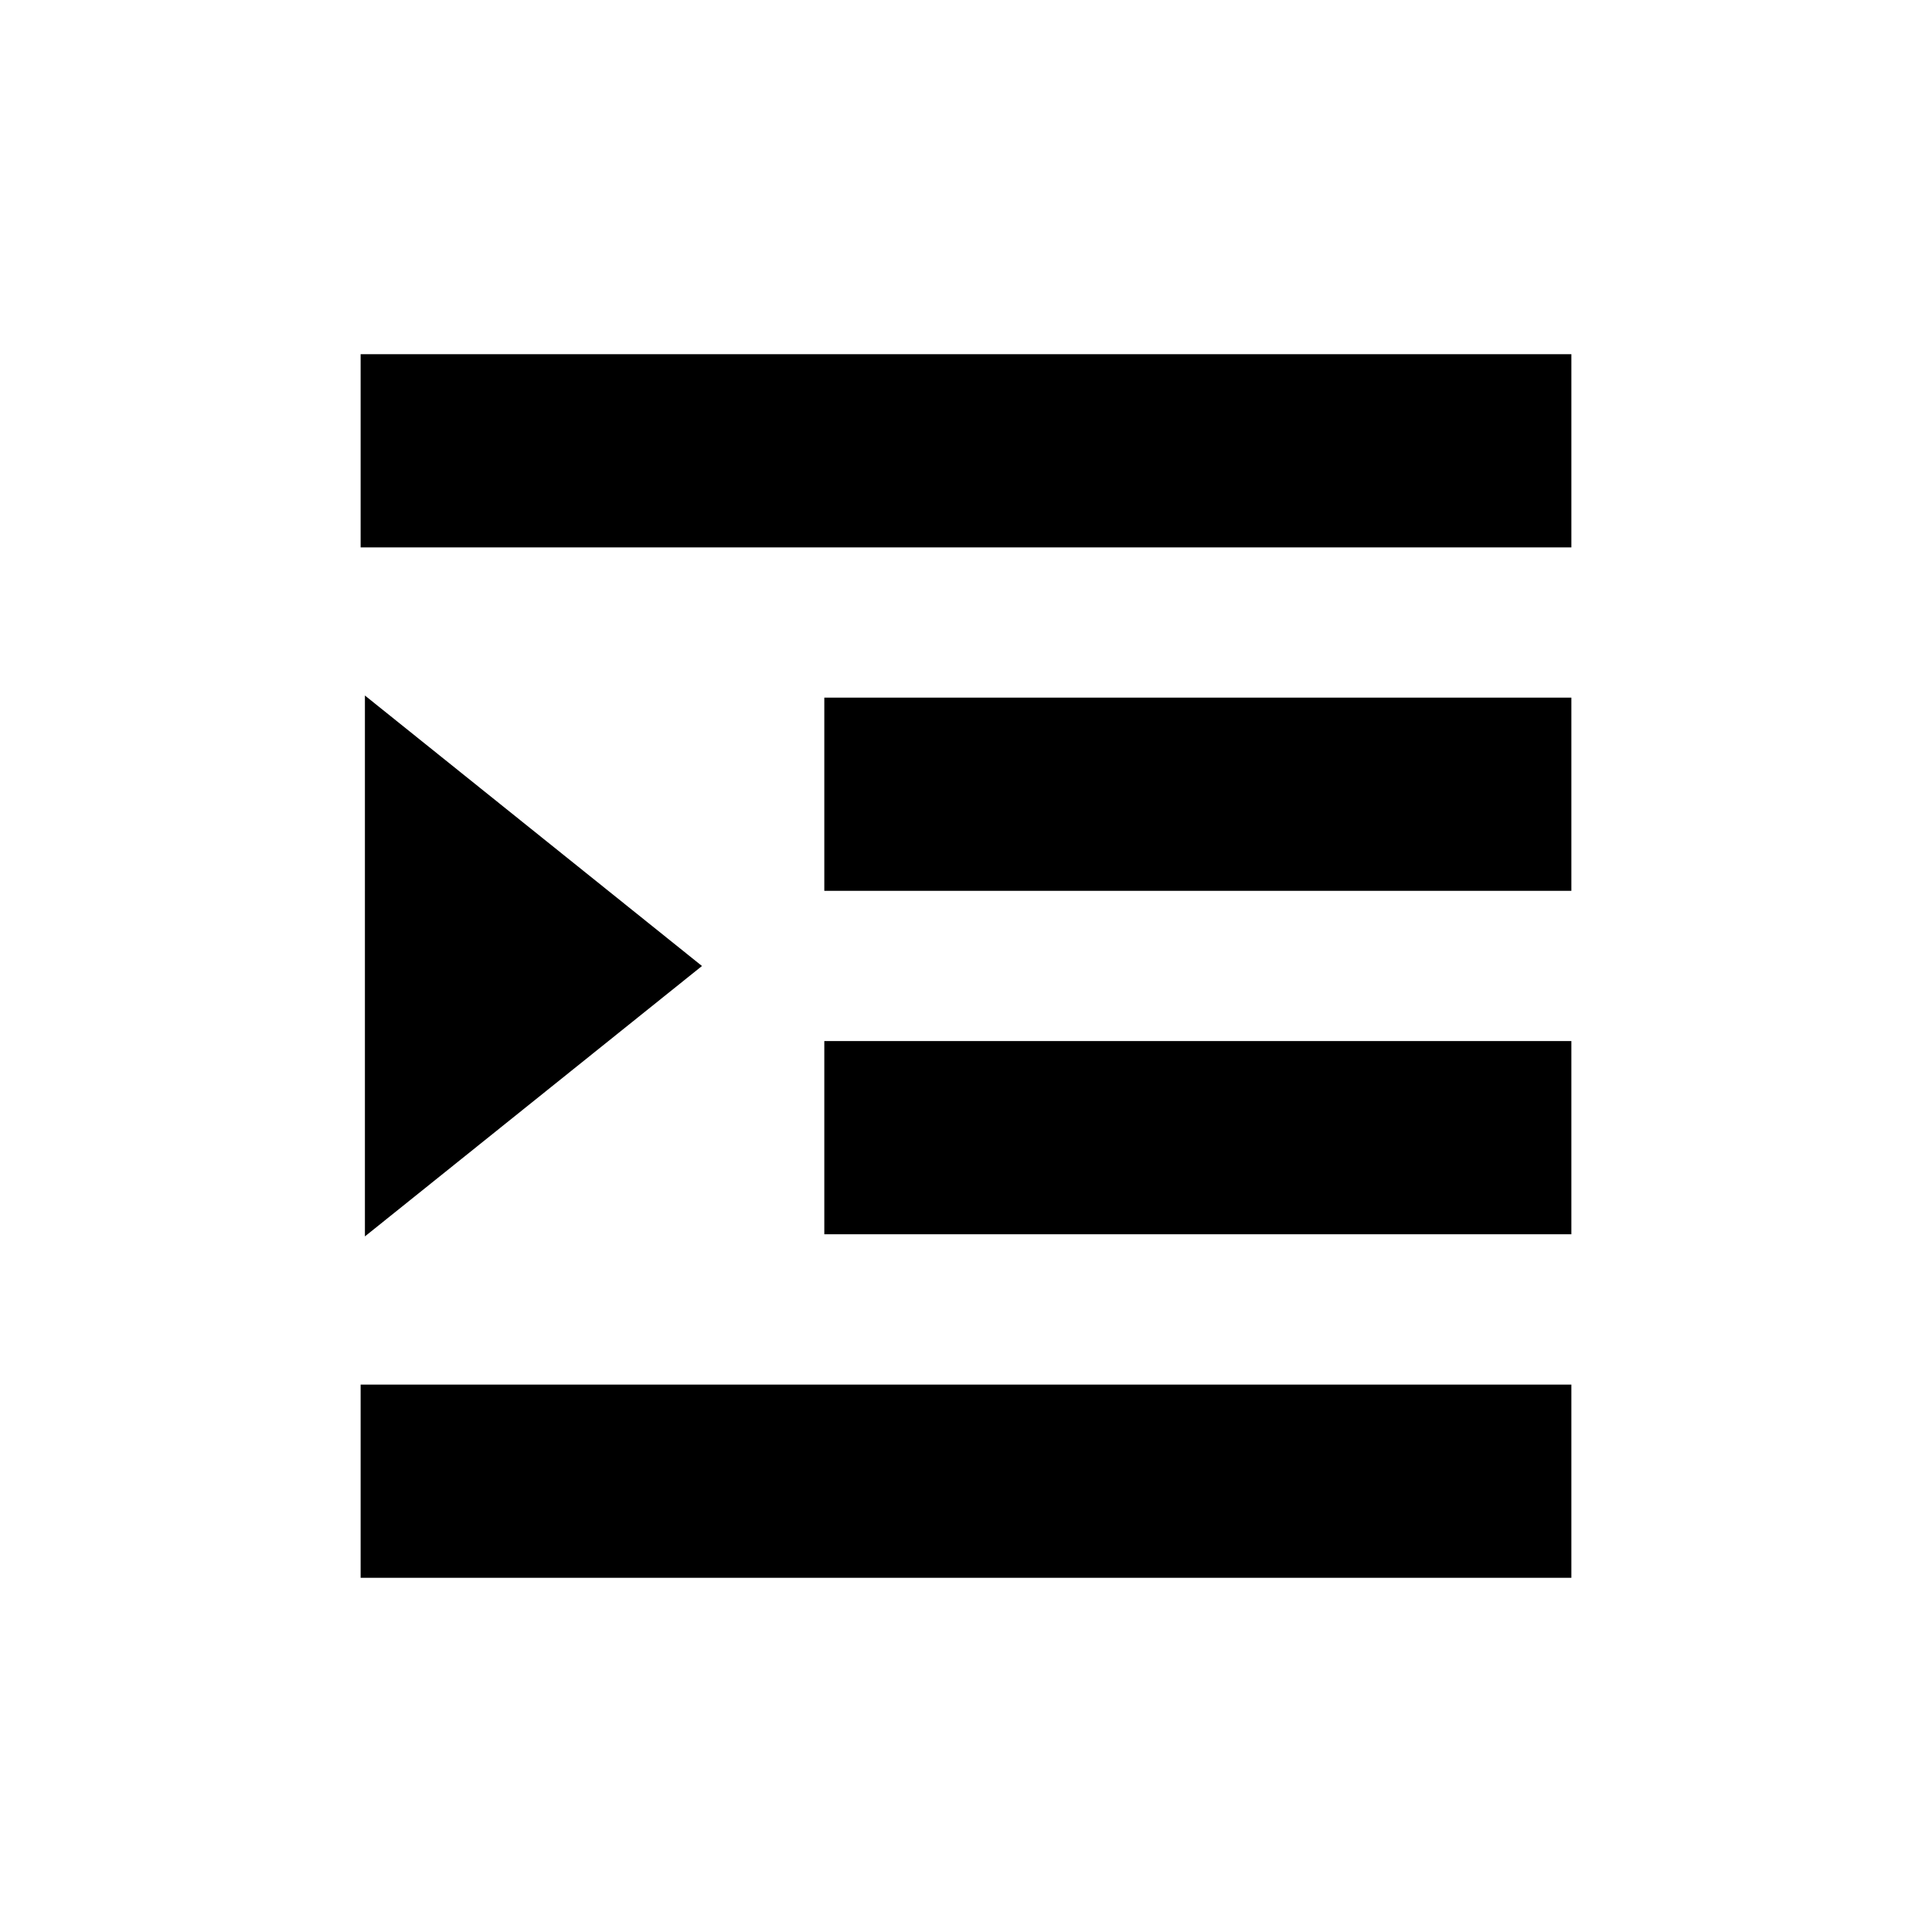 <?xml version="1.0" encoding="utf-8"?>
<!-- Generator: Adobe Illustrator 16.0.4, SVG Export Plug-In . SVG Version: 6.00 Build 0)  -->
<!DOCTYPE svg PUBLIC "-//W3C//DTD SVG 1.1//EN" "http://www.w3.org/Graphics/SVG/1.1/DTD/svg11.dtd">
<svg version="1.1" id="Layer_1" xmlns="http://www.w3.org/2000/svg" xmlns:xlink="http://www.w3.org/1999/xlink" x="0px" y="0px"
	 width="50px" height="50px" viewBox="0 0 50 50" enable-background="new 0 0 50 50" xml:space="preserve">
<path d="M40.667,9.166v5H9.333v-5H40.667L40.667,9.166z M21.333,23.055h19.334v-5H21.333V23.055z M21.333,31.943h19.334v-5H21.333
	V31.943z M9.333,40.834h31.334v-5H9.333V40.834z M9.444,31.998L18.167,25l-8.723-7V31.998z"/>
</svg>
